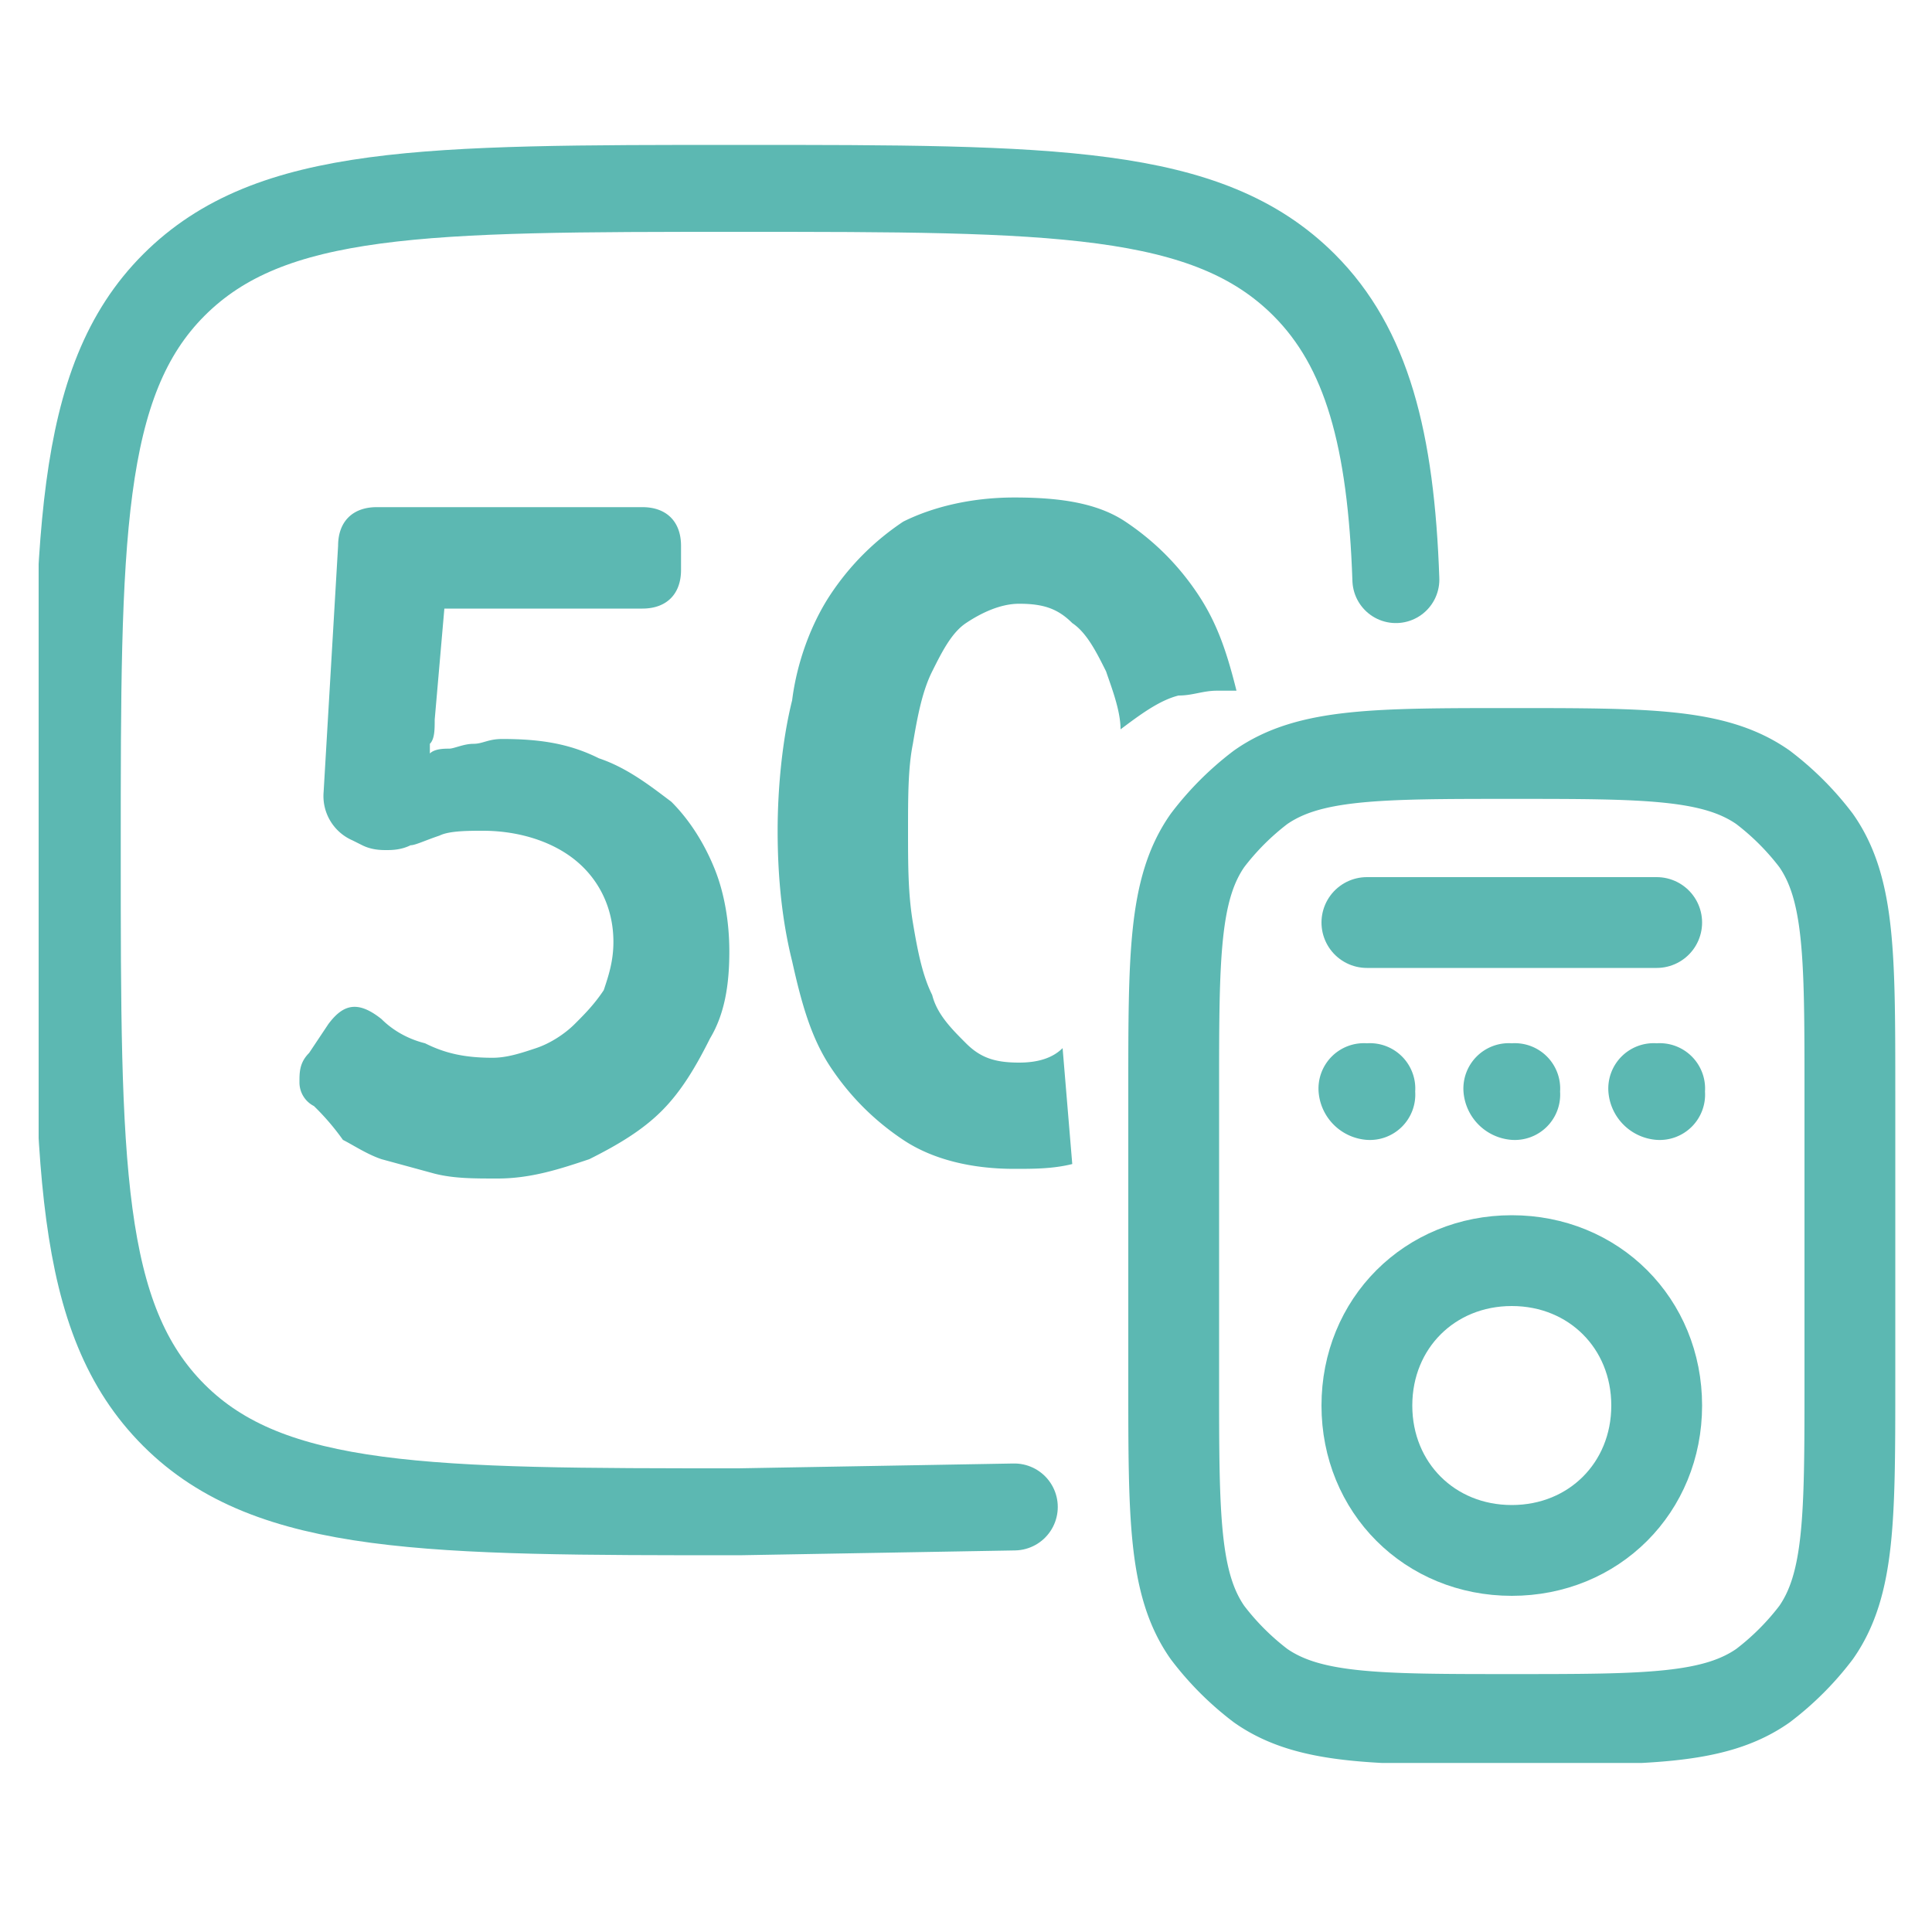 <svg xmlns="http://www.w3.org/2000/svg" width="40" height="40" xmlns:v="https://vecta.io/nano"><defs><path id="A" d="M.8 3h38.5v33.5H.8z"/><path id="B" d="M28.3 23.6a.94.94 0 0 0 1-1 .94.94 0 0 0-1-1 .94.94 0 0 0-1 1 1.08 1.08 0 0 0 1 1z"/></defs><clipPath id="C"><use href="#A"/></clipPath><g clip-path="url(#C)"><path d="M21 31.2l-5.7.1c-6.4 0-9.7 0-11.7-2s-2-5.2-2-11.7c0-6.4 0-9.7 2-11.7s5.2-2 11.7-2 9.7 0 11.7 2c1.3 1.3 1.8 3.2 1.9 6.1" fill="none" stroke="#5cb8b2" stroke-width="1.8" stroke-linecap="round"/><g fill="#5cb8b2"><path d="M6.5 22.9a.55.55 0 0 1-.3-.5c0-.2 0-.4.2-.6l.4-.6c.3-.4.6-.5 1.1-.1.2.2.5.4.9.5.4.2.8.3 1.4.3.3 0 .6-.1.9-.2s.6-.3.8-.5.4-.4.6-.7c.1-.3.2-.6.2-1 0-.7-.3-1.3-.8-1.7s-1.2-.6-1.9-.6c-.3 0-.7 0-.9.1-.3.1-.5.2-.6.2-.2.1-.4.1-.5.1s-.3 0-.5-.1l-.2-.1a1 1 0 0 1-.6-1l.3-5.1c0-.5.3-.8.8-.8h5.5c.5 0 .8.3.8.8v.5c0 .5-.3.8-.8.8H9.2L9 14.9c0 .2 0 .4-.1.5v.2h0c.1-.1.3-.1.4-.1s.3-.1.5-.1.3-.1.6-.1c.8 0 1.4.1 2 .4.6.2 1.1.6 1.5.9.4.4.7.9.9 1.4s.3 1.1.3 1.7c0 .7-.1 1.3-.4 1.8-.3.6-.6 1.1-1 1.5s-.9.7-1.5 1c-.6.2-1.2.4-1.9.4-.5 0-.9 0-1.3-.1L7.9 24c-.3-.1-.6-.3-.8-.4a5.07 5.07 0 0 0-.6-.7h0zm14.6-.9c-.5 0-.8-.1-1.1-.4s-.6-.6-.7-1c-.2-.4-.3-.9-.4-1.5s-.1-1.2-.1-1.9 0-1.3.1-1.8c.1-.6.2-1.1.4-1.5s.4-.8.7-1 .7-.4 1.1-.4c.5 0 .8.1 1.1.4.3.2.5.6.7 1 .1.3.3.8.3 1.2.4-.3.8-.6 1.2-.7.3 0 .5-.1.8-.1h.4c-.2-.8-.4-1.4-.8-2s-.9-1.1-1.5-1.5-1.4-.5-2.3-.5-1.7.2-2.3.5c-.6.4-1.1.9-1.5 1.5s-.7 1.4-.8 2.2c-.2.8-.3 1.8-.3 2.7 0 1 .1 1.9.3 2.7.2.9.4 1.6.8 2.2s.9 1.1 1.5 1.5 1.4.6 2.3.6c.4 0 .8 0 1.2-.1l-.2-2.4c-.2.2-.5.3-.9.3h0z"/></g><g fill="none" stroke="#5cb8b2" stroke-width="1.88"><path d="M24.3 22.6c0-2.8 0-4.2.7-5.2a5.73 5.73 0 0 1 1.1-1.1c1-.7 2.4-.7 5.2-.7s4.2 0 5.2.7a5.73 5.73 0 0 1 1.1 1.1c.7 1 .7 2.4.7 5.2v6c0 2.8 0 4.2-.7 5.2a5.73 5.73 0 0 1-1.1 1.1c-1 .7-2.4.7-5.2.7s-4.2 0-5.2-.7a5.73 5.73 0 0 1-1.1-1.1c-.7-1-.7-2.4-.7-5.2v-6z"/><path d="M34.3 29.1c0 1.7-1.3 3-3 3s-3-1.3-3-3 1.3-3 3-3 3 1.3 3 3z"/><path d="M28.3,19.1h6" stroke-linecap="round"/></g><g fill="#5cb8b2"><use href="#B"/><path d="M31.3 23.6a.94.94 0 0 0 1-1 .94.94 0 0 0-1-1 .94.94 0 0 0-1 1 1.08 1.08 0 0 0 1 1zm3 0a.94.94 0 0 0 1-1 .94.94 0 0 0-1-1 .94.94 0 0 0-1 1 1.08 1.08 0 0 0 1 1z"/></g></g></svg>